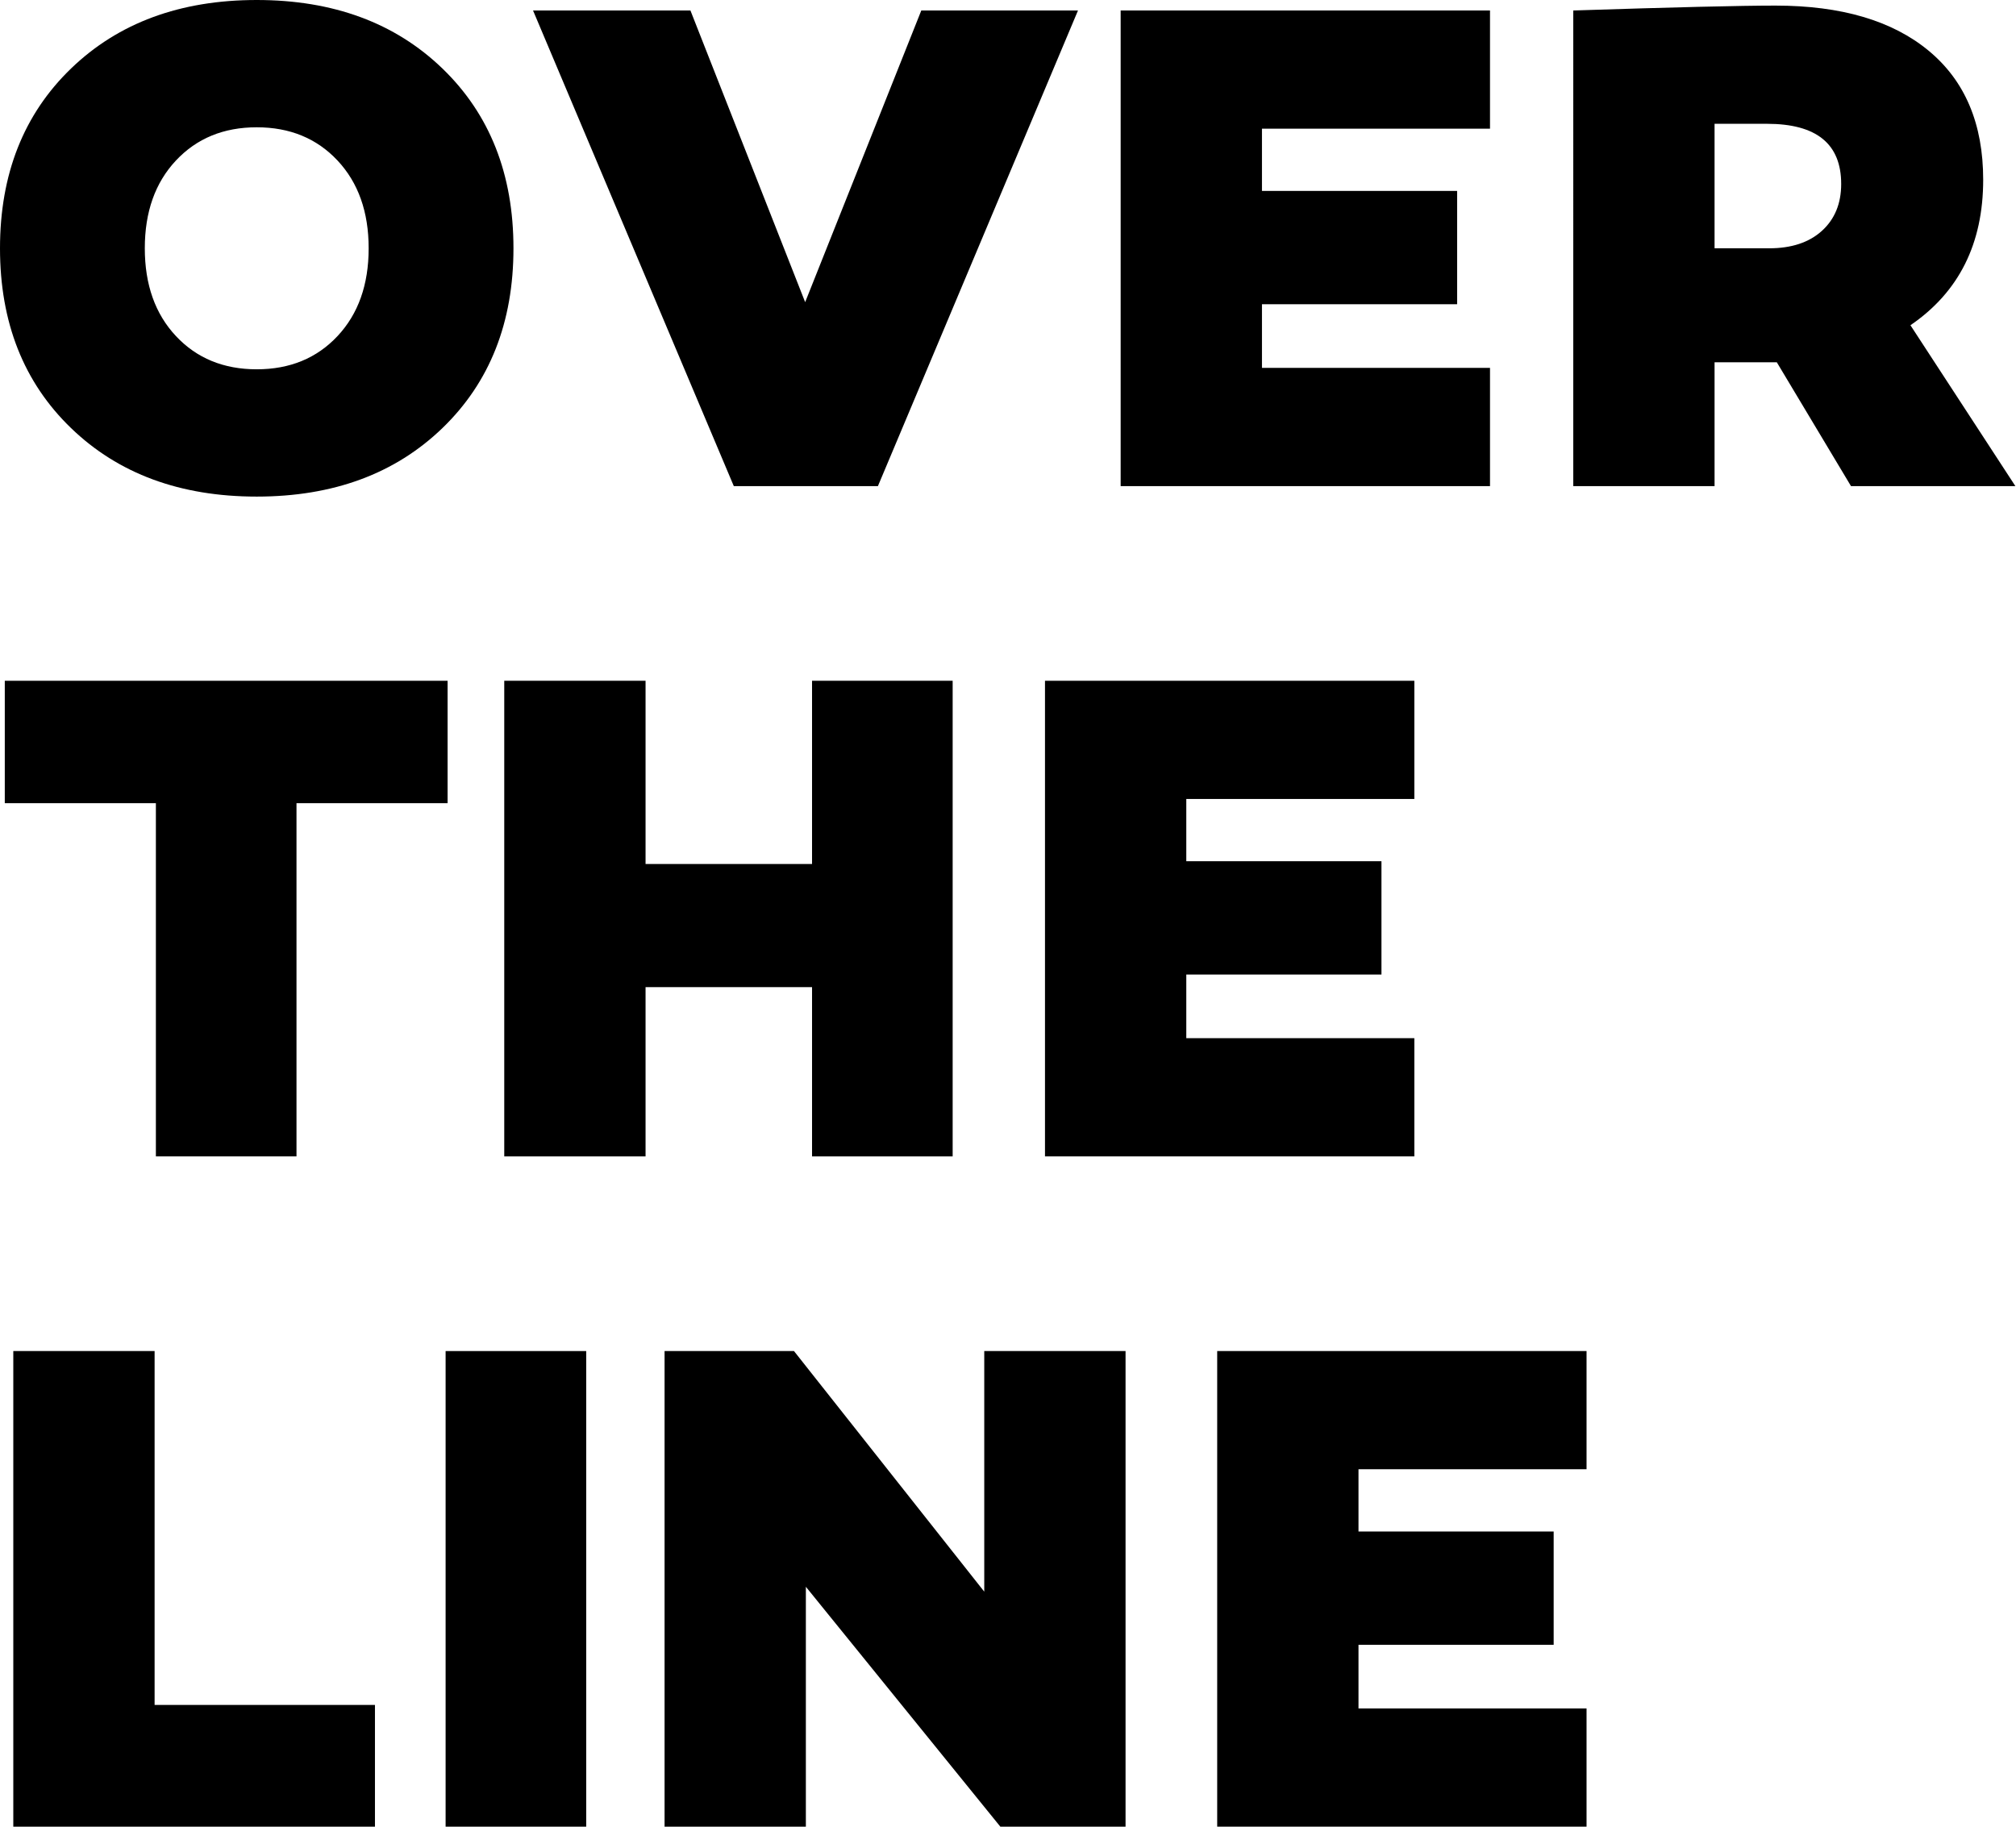 <?xml version="1.0" encoding="utf-8"?>
<!-- Generator: Adobe Illustrator 16.0.3, SVG Export Plug-In . SVG Version: 6.00 Build 0)  -->
<!DOCTYPE svg PUBLIC "-//W3C//DTD SVG 1.1//EN" "http://www.w3.org/Graphics/SVG/1.1/DTD/svg11.dtd">
<svg version="1.1" id="Ebene_1" xmlns="http://www.w3.org/2000/svg" xmlns:xlink="http://www.w3.org/1999/xlink" x="0px" y="0px"
	 width="345.827px" height="313.512px" viewBox="0 0 345.827 313.512" enable-background="new 0 0 345.827 313.512"
	 xml:space="preserve">
<g>
	<path d="M12.181,11.76C20.299,3.921,30.919,0,44.04,0C57.159,0,67.779,3.92,75.9,11.76c8.119,7.841,12.18,18.12,12.18,30.84
		c0,12.72-4.062,23-12.18,30.84C67.779,81.281,57.159,85.2,44.04,85.2c-13.122,0-23.741-3.918-31.859-11.76
		C4.06,65.601,0,55.32,0,42.6C0.001,29.881,4.06,19.602,12.181,11.76z M30.181,57.66c3.559,3.801,8.179,5.7,13.859,5.7
		c5.679,0,10.299-1.899,13.86-5.7c3.559-3.798,5.34-8.82,5.34-15.06c0-6.24-1.781-11.26-5.34-15.06
		c-3.562-3.799-8.182-5.7-13.86-5.7c-5.681,0-10.301,1.901-13.859,5.7c-3.563,3.8-5.341,8.82-5.341,15.06
		C24.841,48.84,26.62,53.862,30.181,57.66z"/>
	<path d="M150.599,83.401h-24.721l-34.439-81.6h27l19.679,50.04l19.921-50.04h26.88L150.599,83.401z"/>
	<path d="M216.479,32.76h33.479V52.2h-33.479v10.92h39.119V83.4h-63.359V1.8h63.359v20.28h-39.119V32.76z"/>
	<path d="M304.799,62.16h-3.722h-6.959V83.4h-24.239V1.8c17.198-0.559,28.759-0.84,34.681-0.84c11.279,0,20.041,2.58,26.279,7.74
		s9.359,12.54,9.359,22.14c0,10.961-4.16,19.281-12.479,24.96l18,27.6h-28.198L304.799,62.16z M294.118,42.601h9.359
		c3.84,0,6.857-1,9.061-3c2.199-1.999,3.301-4.68,3.301-8.04c0-6.879-4.24-10.32-12.721-10.32h-9V42.601L294.118,42.601z"/>
</g>
<g>
	<path d="M50.861,137.8v60.6h-24.12v-60.6H0.821v-21h75.96v21H50.861z"/>
	<path d="M163.42,198.4H139.3v-29.039h-28.56V198.4H86.5v-81.6h24.24v31.44h28.56V116.8h24.12V198.4z"/>
	<path d="M203.498,147.759h33.479v19.44h-33.479v10.92h39.12V198.4h-63.36v-81.6h63.36v20.279h-39.12V147.759z"/>
</g>
<g>
	<path d="M64.321,313.4H2.281v-81.6h24.24v60.719h37.8V313.4z"/>
	<path d="M100.56,231.801v81.6H76.44v-81.6H100.56z"/>
	<path d="M193.079,231.801v81.6h-21.479l-33.361-41.16v41.16H114v-81.6h22.2l32.64,41.277v-41.277H193.079z"/>
	<path d="M233.038,262.76h33.48v19.438h-33.48v10.92h39.121v20.281h-63.36v-81.602h63.36v20.279h-39.121V262.76L233.038,262.76z"/>
</g>
</svg>
